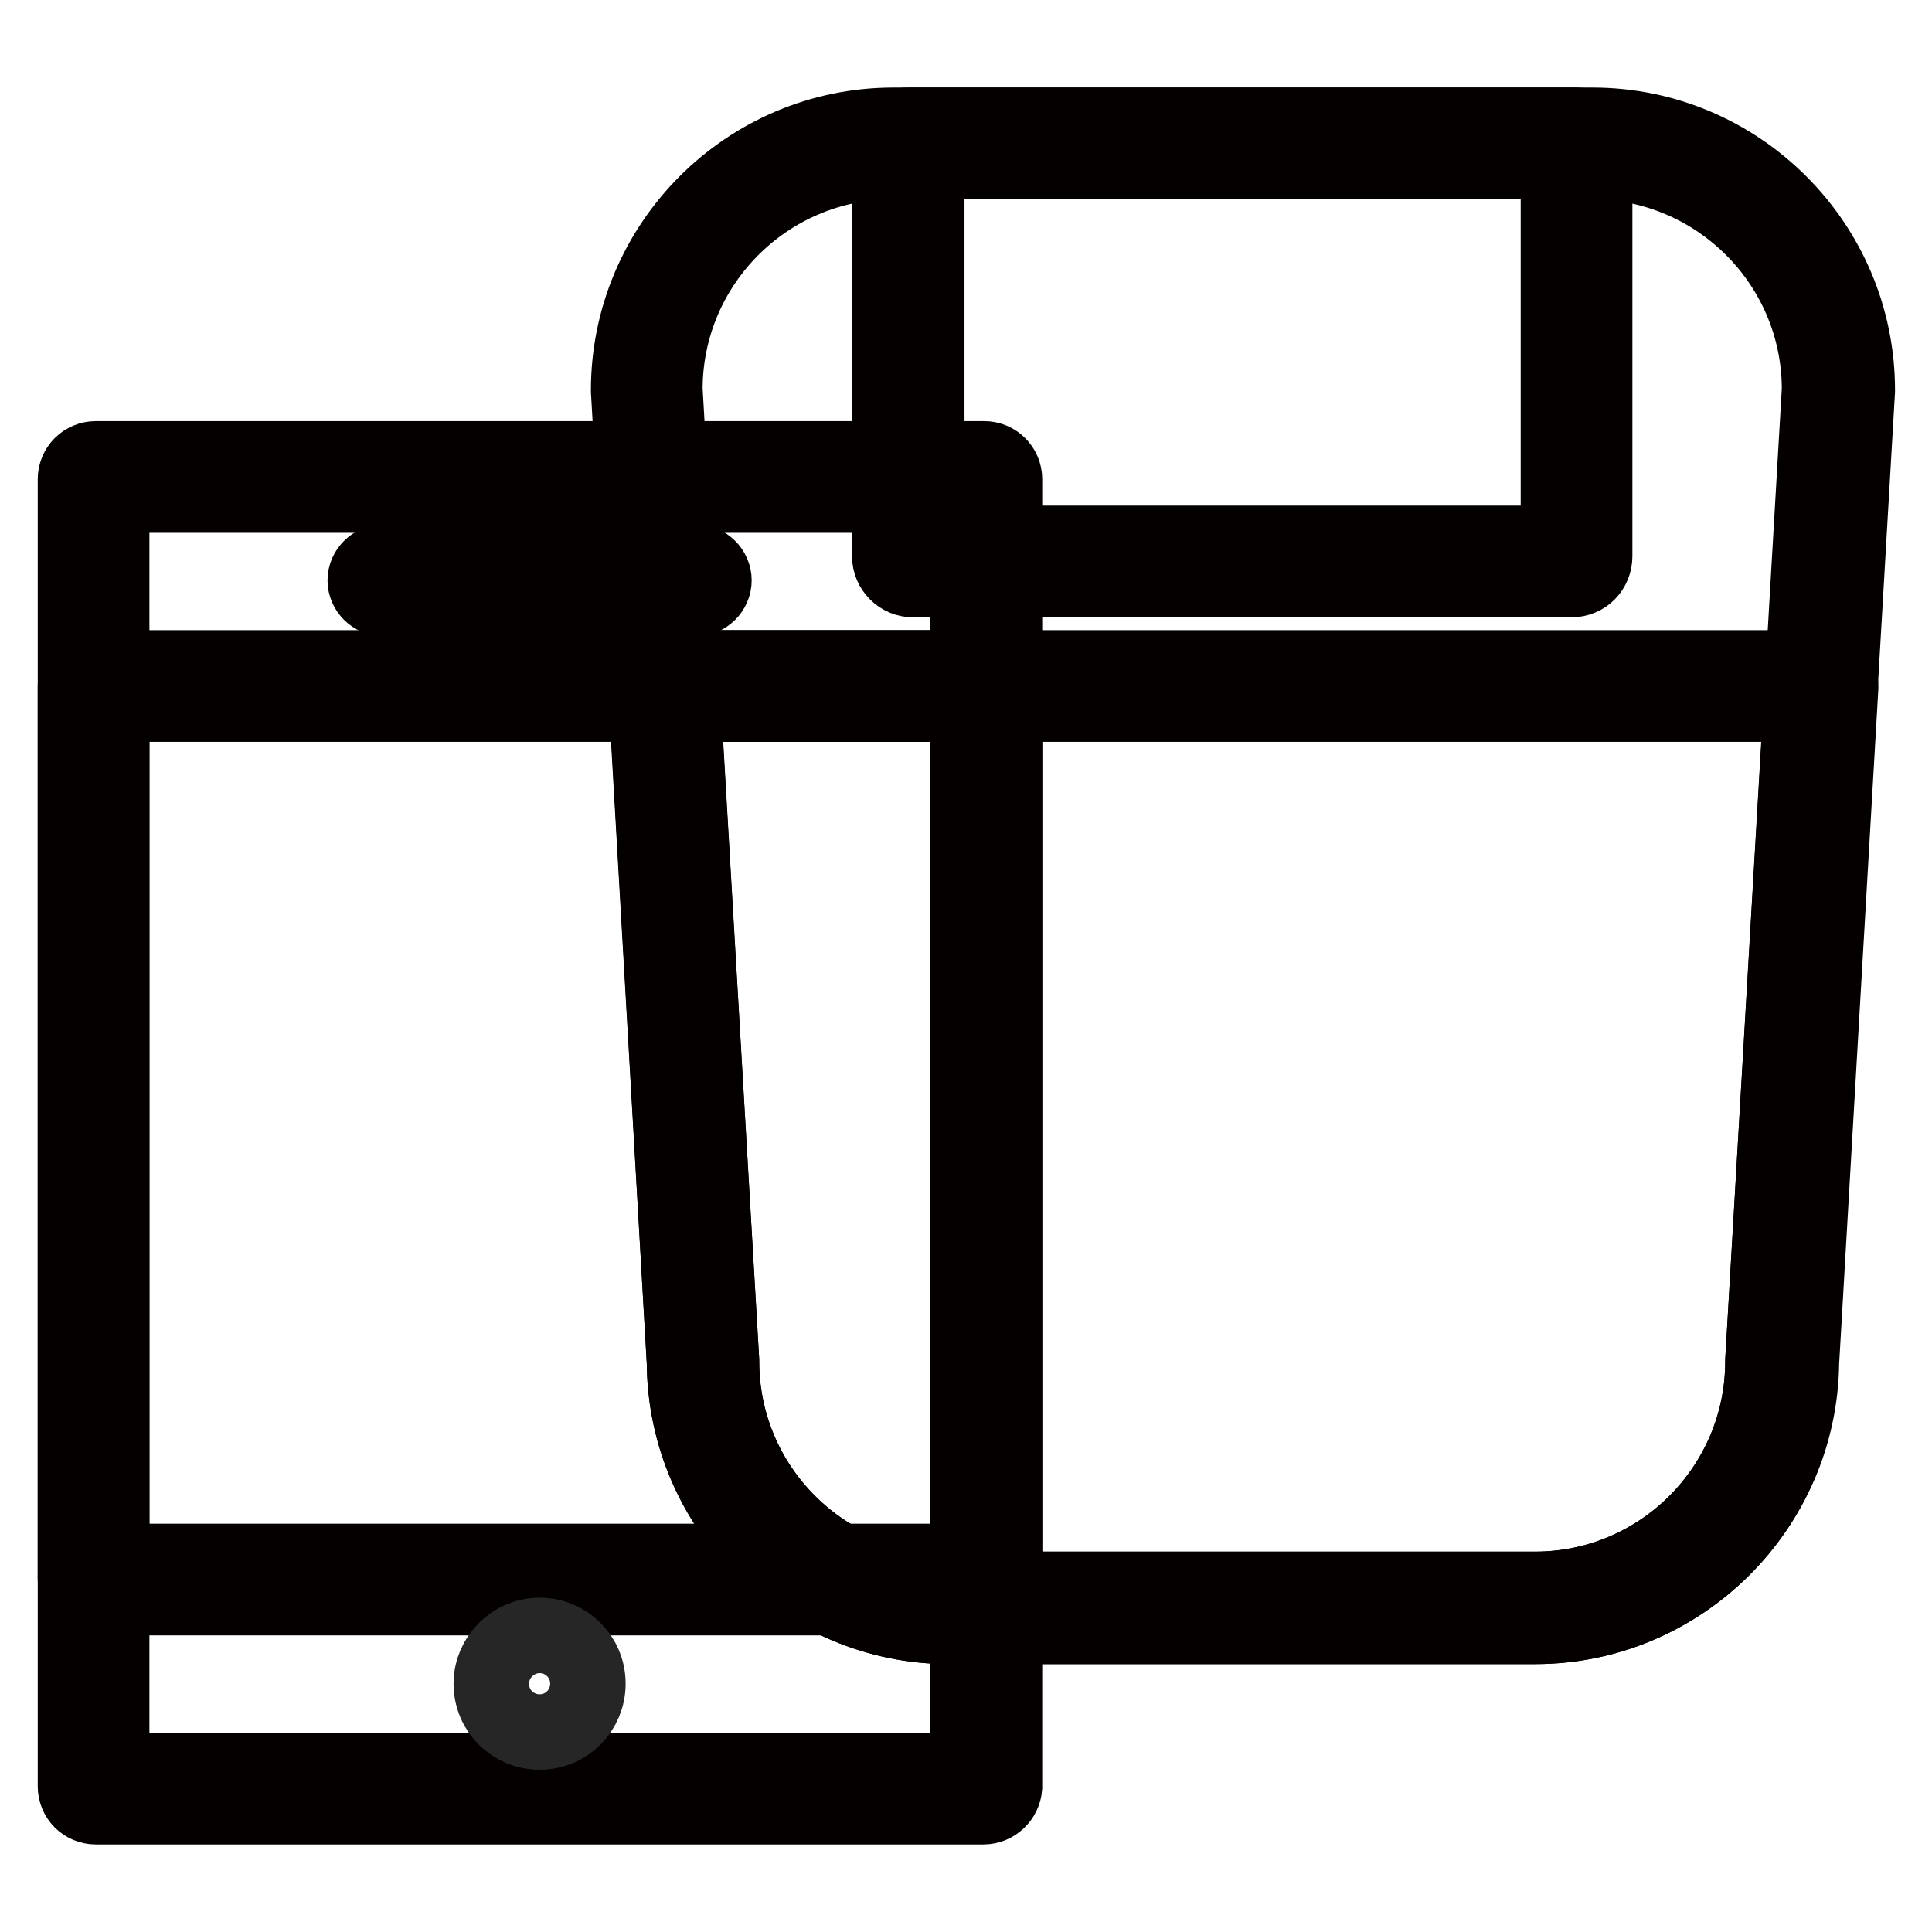 <?xml version="1.0" encoding="utf-8"?>
<!-- Svg Vector Icons : http://www.onlinewebfonts.com/icon -->
<!DOCTYPE svg PUBLIC "-//W3C//DTD SVG 1.1//EN" "http://www.w3.org/Graphics/SVG/1.1/DTD/svg11.dtd">
<svg version="1.1" xmlns="http://www.w3.org/2000/svg" xmlns:xlink="http://www.w3.org/1999/xlink" x="0px" y="0px" viewBox="0 0 256 256" enable-background="new 0 0 256 256" xml:space="preserve">
<g> <path stroke-width="10" fill-opacity="0" stroke="#ac72ae"  d="M203.4,213.1h-77.6c-18,0-32.7-14.6-32.7-32.7L85.7,51.6c0-18,14.6-32.7,32.7-32.7h92.6 c18,0,32.7,14.6,32.7,32.7l-7.5,128.8C236.1,198.5,221.5,213.1,203.4,213.1z"/> <path stroke-width="10" fill-opacity="0" stroke="#040000"  d="M203.4,215.5h-77.6c-19.3,0-35-15.7-35.1-35L83.3,51.8v-0.1c0-19.3,15.7-35.1,35.1-35.1h92.6 c19.3,0,35.1,15.7,35.1,35.1v0.1l-7.5,128.7C238.5,199.8,222.7,215.5,203.4,215.5z M88.1,51.6l7.5,128.7v0.1 c0,16.7,13.6,30.2,30.2,30.2h77.6c16.7,0,30.2-13.6,30.2-30.2v-0.1l7.5-128.7c0-16.7-13.6-30.2-30.2-30.2h-92.6 C101.7,21.4,88.1,34.9,88.1,51.6z"/> <path stroke-width="10" fill-opacity="0" stroke="#924998"  d="M88,90.9l5.2,89.6c0,18,14.6,32.7,32.7,32.7h77.6c18,0,32.7-14.6,32.7-32.7l5.2-89.6H88z"/> <path stroke-width="10" fill-opacity="0" stroke="#040000"  d="M203.4,215.5h-77.6c-19.3,0-35-15.7-35.1-35L85.6,91c0-0.6,0.2-1.3,0.6-1.8c0.5-0.5,1.1-0.7,1.8-0.7h153.4 c0.7,0,1.3,0.3,1.8,0.7c0.5,0.5,0.7,1.1,0.7,1.8l-5.2,89.5C238.5,199.8,222.7,215.5,203.4,215.5z M90.5,93.3l5.1,87v0.1 c0,16.7,13.6,30.2,30.2,30.2h77.6c16.7,0,30.2-13.6,30.2-30.2v-0.1l5.1-87H90.5z"/> <path stroke-width="10" fill-opacity="0" stroke="#924998"  d="M208.2,74.4h-87.2c-0.4,0-0.7-0.3-0.7-0.7V19h88.6v54.7C208.9,74.1,208.6,74.4,208.2,74.4z"/> <path stroke-width="10" fill-opacity="0" stroke="#040000"  d="M208.2,76.8h-87.2c-1.7,0-3.1-1.4-3.1-3.1V19c0-1.3,1.1-2.4,2.4-2.4h88.6c1.3,0,2.4,1.1,2.4,2.4v54.7 C211.3,75.4,210,76.8,208.2,76.8z M122.8,72h83.7V21.4h-83.7V72z"/> <path stroke-width="10" fill-opacity="0" stroke="#76746f"  d="M130.3,237H12.7c-0.2,0-0.3-0.1-0.3-0.3V63.5c0-0.2,0.1-0.3,0.3-0.3h117.7c0.2,0,0.3,0.1,0.3,0.3v173.3 C130.6,236.9,130.5,237,130.3,237z"/> <path stroke-width="10" fill-opacity="0" stroke="#040000"  d="M130.3,239.4H12.7c-1.5,0-2.7-1.2-2.7-2.7V63.5c0-1.5,1.2-2.7,2.7-2.7h117.7c1.5,0,2.7,1.2,2.7,2.7v173.3 C133,238.2,131.8,239.4,130.3,239.4z M14.8,234.6h113.4v-169H14.8V234.6z"/> <path stroke-width="10" fill-opacity="0" stroke="#93d1cc"  d="M12.4,90.9h118.3v118.5H12.4V90.9z"/> <path stroke-width="10" fill-opacity="0" stroke="#040000"  d="M130.6,211.7H12.4c-1.3,0-2.4-1.1-2.4-2.4V90.9c0-1.3,1.1-2.4,2.4-2.4h118.3c1.3,0,2.4,1.1,2.4,2.4v118.5 C133,210.7,132,211.7,130.6,211.7L130.6,211.7z M14.8,206.9h113.4V93.3H14.8V206.9z"/> <path stroke-width="10" fill-opacity="0" stroke="#040000"  d="M92.2,79.3H50.8c-1.3,0-2.4-1.1-2.4-2.4s1.1-2.4,2.4-2.4h41.4c1.3,0,2.4,1.1,2.4,2.4S93.5,79.3,92.2,79.3z" /> <path stroke-width="10" fill-opacity="0" stroke="#252625"  d="M65.1,223.1c0,3.6,2.9,6.4,6.4,6.4c3.6,0,6.4-2.9,6.4-6.4c0,0,0,0,0,0c0-3.6-2.9-6.4-6.4-6.4 S65.1,219.6,65.1,223.1C65.1,223.1,65.1,223.1,65.1,223.1z"/></g>
</svg>